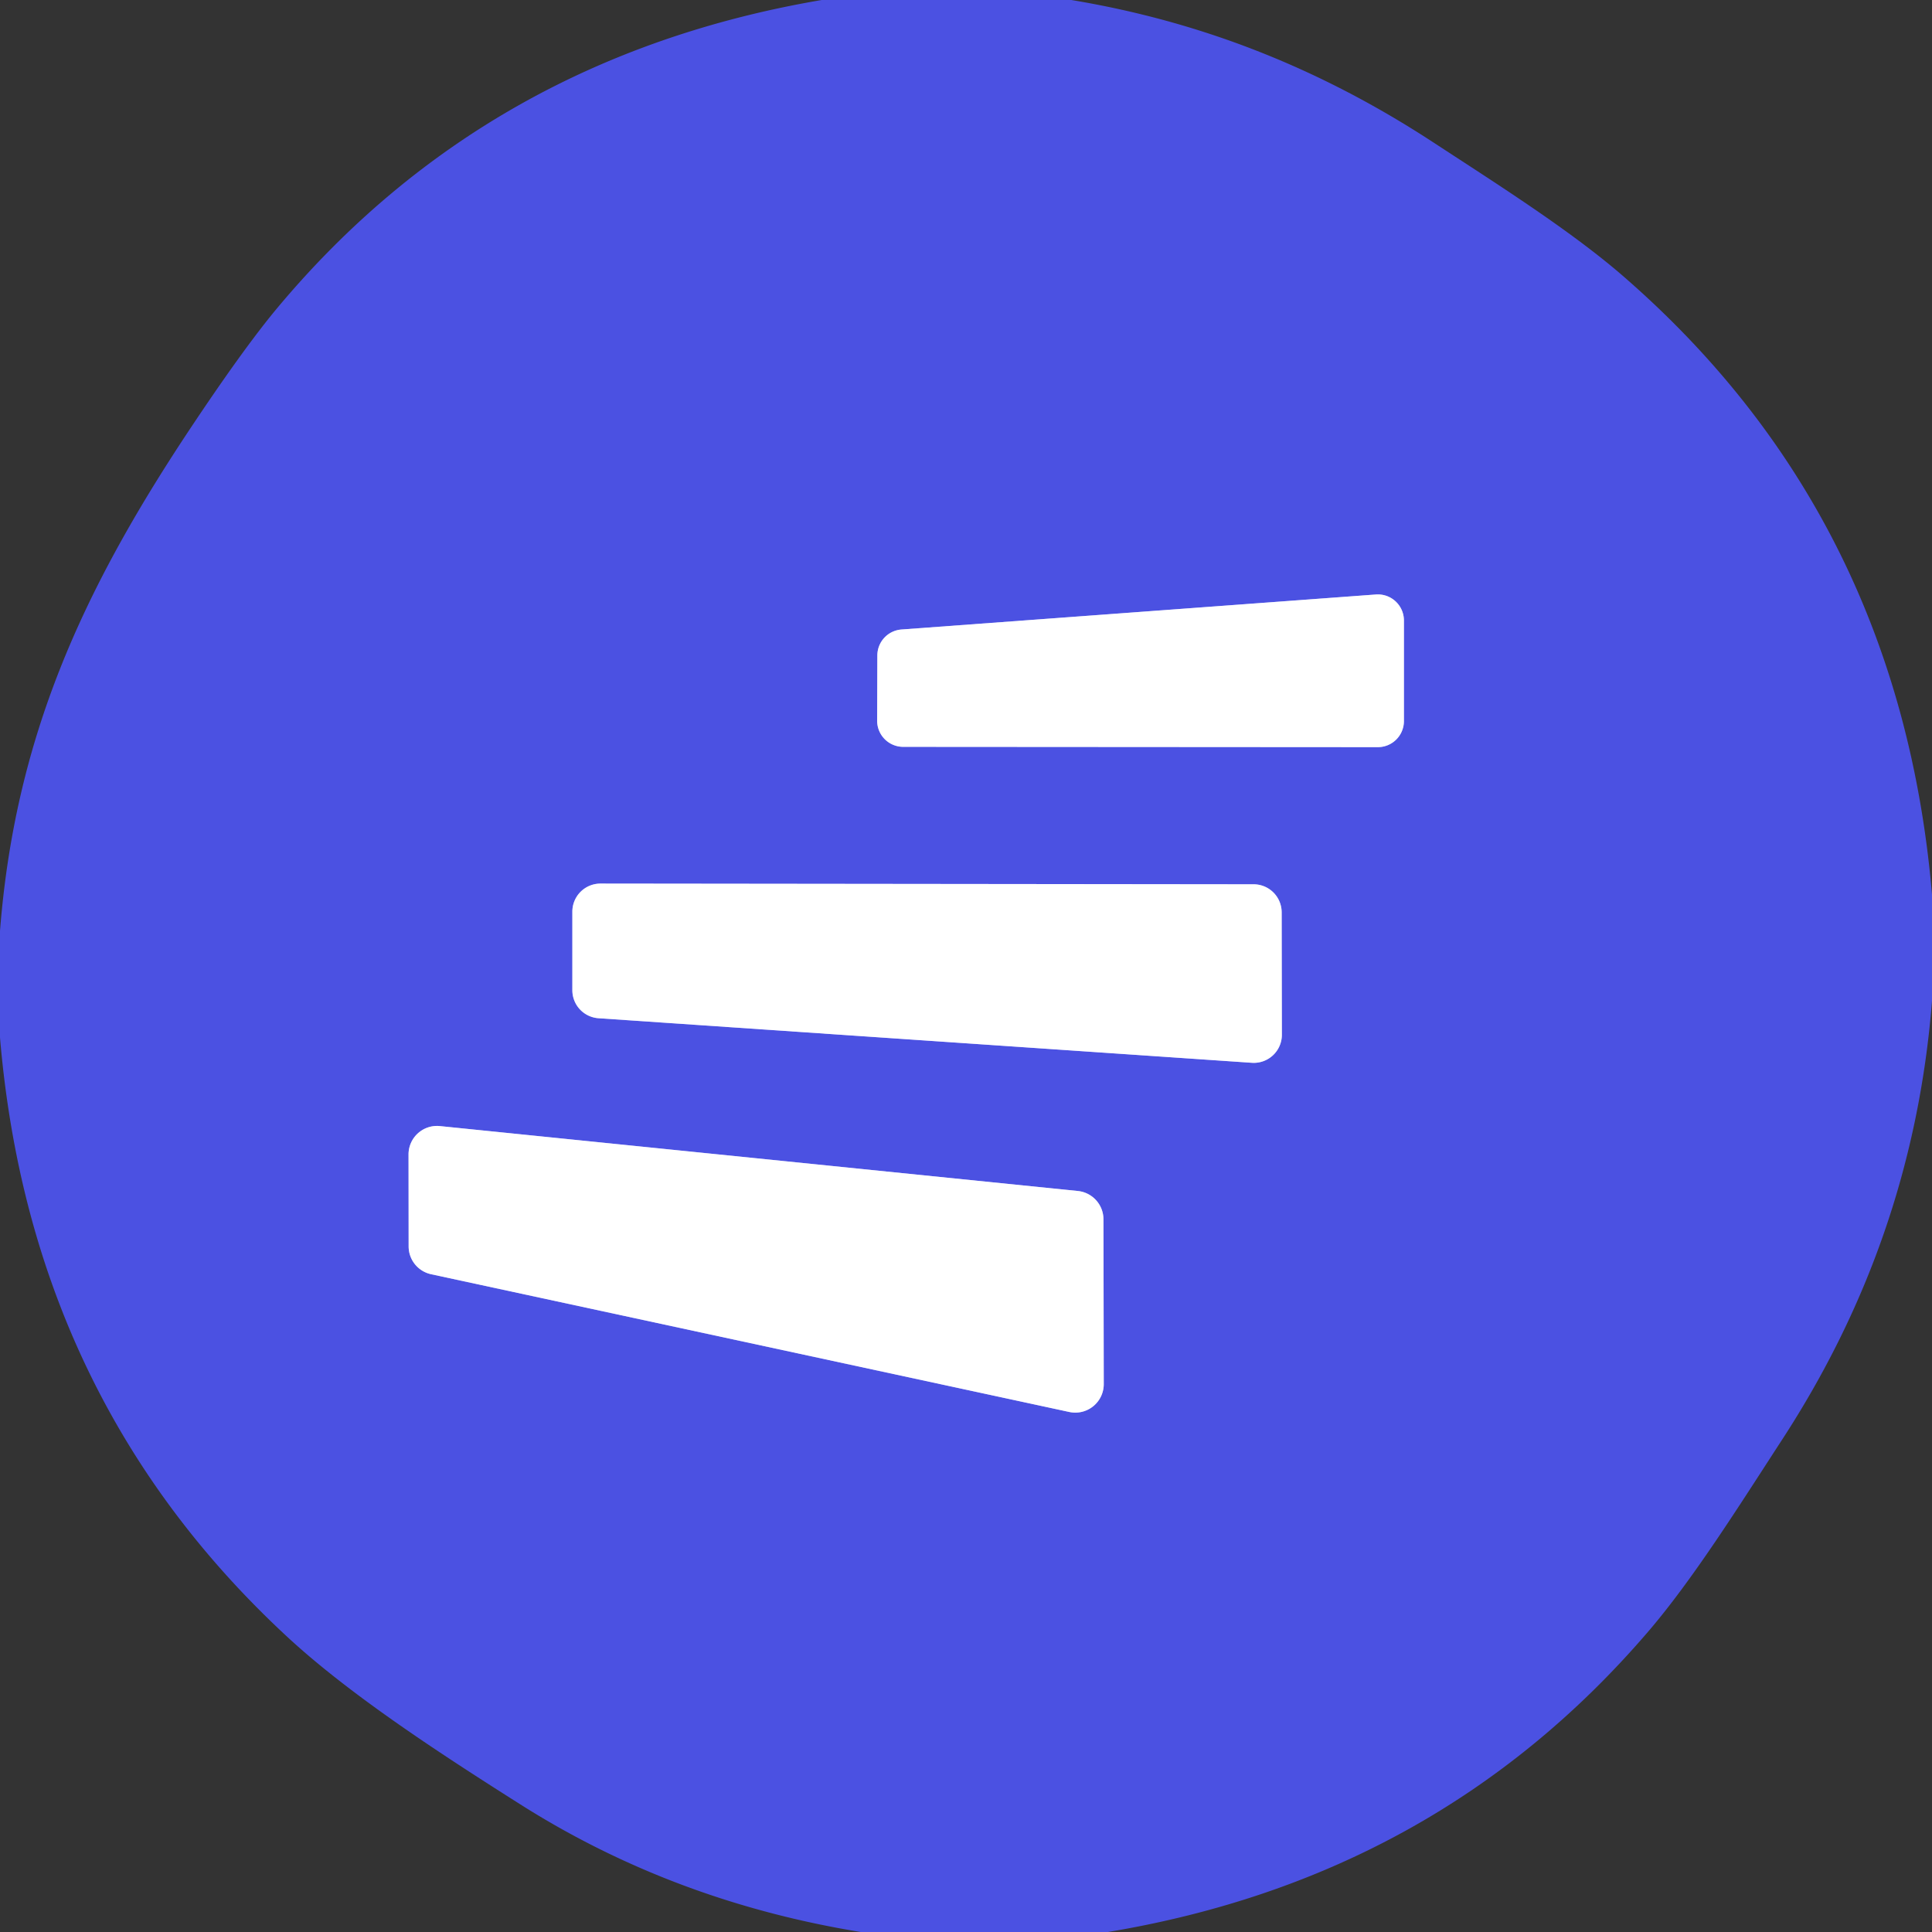 <?xml version="1.0" encoding="UTF-8" standalone="no"?>
<!DOCTYPE svg PUBLIC "-//W3C//DTD SVG 1.1//EN" "http://www.w3.org/Graphics/SVG/1.1/DTD/svg11.dtd">
<svg xmlns="http://www.w3.org/2000/svg" version="1.1" viewBox="0.00 0.00 192.00 192.00">
<rect x="0.00" y="0.00" width="192.00" height="192.00" fill="#333333" stroke="none"/>
<g stroke-width="2.00" fill="none" stroke-linecap="butt">
<path stroke="#a5a8f1" vector-effect="non-scaling-stroke" d="
  M 136.93 74.25
  A 2.59 2.59 0.0 0 0 139.52 71.66
  L 139.52 61.66
  A 2.59 2.59 0.0 0 0 136.74 59.08
  L 89.58 62.56
  A 2.59 2.59 0.0 0 0 87.19 65.14
  L 87.17 71.63
  A 2.59 2.59 0.0 0 0 89.76 74.22
  L 136.93 74.25"
/>
<path stroke="#a5a8f1" vector-effect="non-scaling-stroke" d="
  M 59.67 87.81
  A 2.79 2.79 0.0 0 0 56.88 90.60
  L 56.88 98.40
  A 2.79 2.79 0.0 0 0 59.48 101.19
  L 124.42 105.62
  A 2.79 2.79 0.0 0 0 127.39 102.83
  L 127.37 90.66
  A 2.79 2.79 0.0 0 0 124.59 87.88
  L 59.67 87.81"
/>
<path stroke="#a5a8f1" vector-effect="non-scaling-stroke" d="
  M 106.26 140.32
  A 2.83 2.83 0.0 0 0 109.69 137.55
  L 109.66 121.17
  A 2.83 2.83 0.0 0 0 107.12 118.36
  L 43.72 111.91
  A 2.83 2.83 0.0 0 0 40.60 114.72
  L 40.61 123.87
  A 2.83 2.83 0.0 0 0 42.84 126.63
  L 106.26 140.32"
/>
</g>
<path fill="#4b51e2" d="
  M 81.66 0.00
  L 106.47 0.00
  C 119.59 2.18 131.32 6.89 142.38 14.11
  C 148.91 18.38 156.23 23.00 161.49 27.60
  Q 188.79 51.41 192.00 88.89
  L 192.00 99.47
  C 190.74 115.40 185.74 129.81 177.10 143.08
  C 172.84 149.63 168.21 157.03 163.68 162.28
  Q 142.78 186.57 110.10 192.00
  L 85.54 192.00
  Q 66.95 188.97 51.73 179.33
  C 44.36 174.66 34.96 168.61 28.54 162.66
  Q 3.03 139.04 0.00 103.11
  L 0.00 92.51
  C 1.50 73.32 8.18 58.80 18.62 43.02
  Q 24.13 34.71 27.57 30.59
  Q 48.42 5.66 81.66 0.00
  Z
  M 136.93 74.25
  A 2.59 2.59 0.0 0 0 139.52 71.66
  L 139.52 61.66
  A 2.59 2.59 0.0 0 0 136.74 59.08
  L 89.58 62.56
  A 2.59 2.59 0.0 0 0 87.19 65.14
  L 87.17 71.63
  A 2.59 2.59 0.0 0 0 89.76 74.22
  L 136.93 74.25
  Z
  M 59.67 87.81
  A 2.79 2.79 0.0 0 0 56.88 90.60
  L 56.88 98.40
  A 2.79 2.79 0.0 0 0 59.48 101.19
  L 124.42 105.62
  A 2.79 2.79 0.0 0 0 127.39 102.83
  L 127.37 90.66
  A 2.79 2.79 0.0 0 0 124.59 87.88
  L 59.67 87.81
  Z
  M 106.26 140.32
  A 2.83 2.83 0.0 0 0 109.69 137.55
  L 109.66 121.17
  A 2.83 2.83 0.0 0 0 107.12 118.36
  L 43.72 111.91
  A 2.83 2.83 0.0 0 0 40.60 114.72
  L 40.61 123.87
  A 2.83 2.83 0.0 0 0 42.84 126.63
  L 106.26 140.32
  Z"
/>
<path fill="#ffffff" d="
  M 136.93 74.25
  L 89.76 74.22
  A 2.59 2.59 0.0 0 1 87.17 71.63
  L 87.19 65.14
  A 2.59 2.59 0.0 0 1 89.58 62.56
  L 136.74 59.08
  A 2.59 2.59 0.0 0 1 139.52 61.66
  L 139.52 71.66
  A 2.59 2.59 0.0 0 1 136.93 74.25
  Z"
/>
<path fill="#ffffff" d="
  M 59.67 87.81
  L 124.59 87.88
  A 2.79 2.79 0.0 0 1 127.37 90.66
  L 127.39 102.83
  A 2.79 2.79 0.0 0 1 124.42 105.62
  L 59.48 101.19
  A 2.79 2.79 0.0 0 1 56.88 98.40
  L 56.88 90.60
  A 2.79 2.79 0.0 0 1 59.67 87.81
  Z"
/>
<path fill="#ffffff" d="
  M 106.26 140.32
  L 42.84 126.63
  A 2.83 2.83 0.0 0 1 40.61 123.87
  L 40.60 114.72
  A 2.83 2.83 0.0 0 1 43.72 111.91
  L 107.12 118.36
  A 2.83 2.83 0.0 0 1 109.66 121.17
  L 109.69 137.55
  A 2.83 2.83 0.0 0 1 106.26 140.32
  Z"
/>
</svg>
